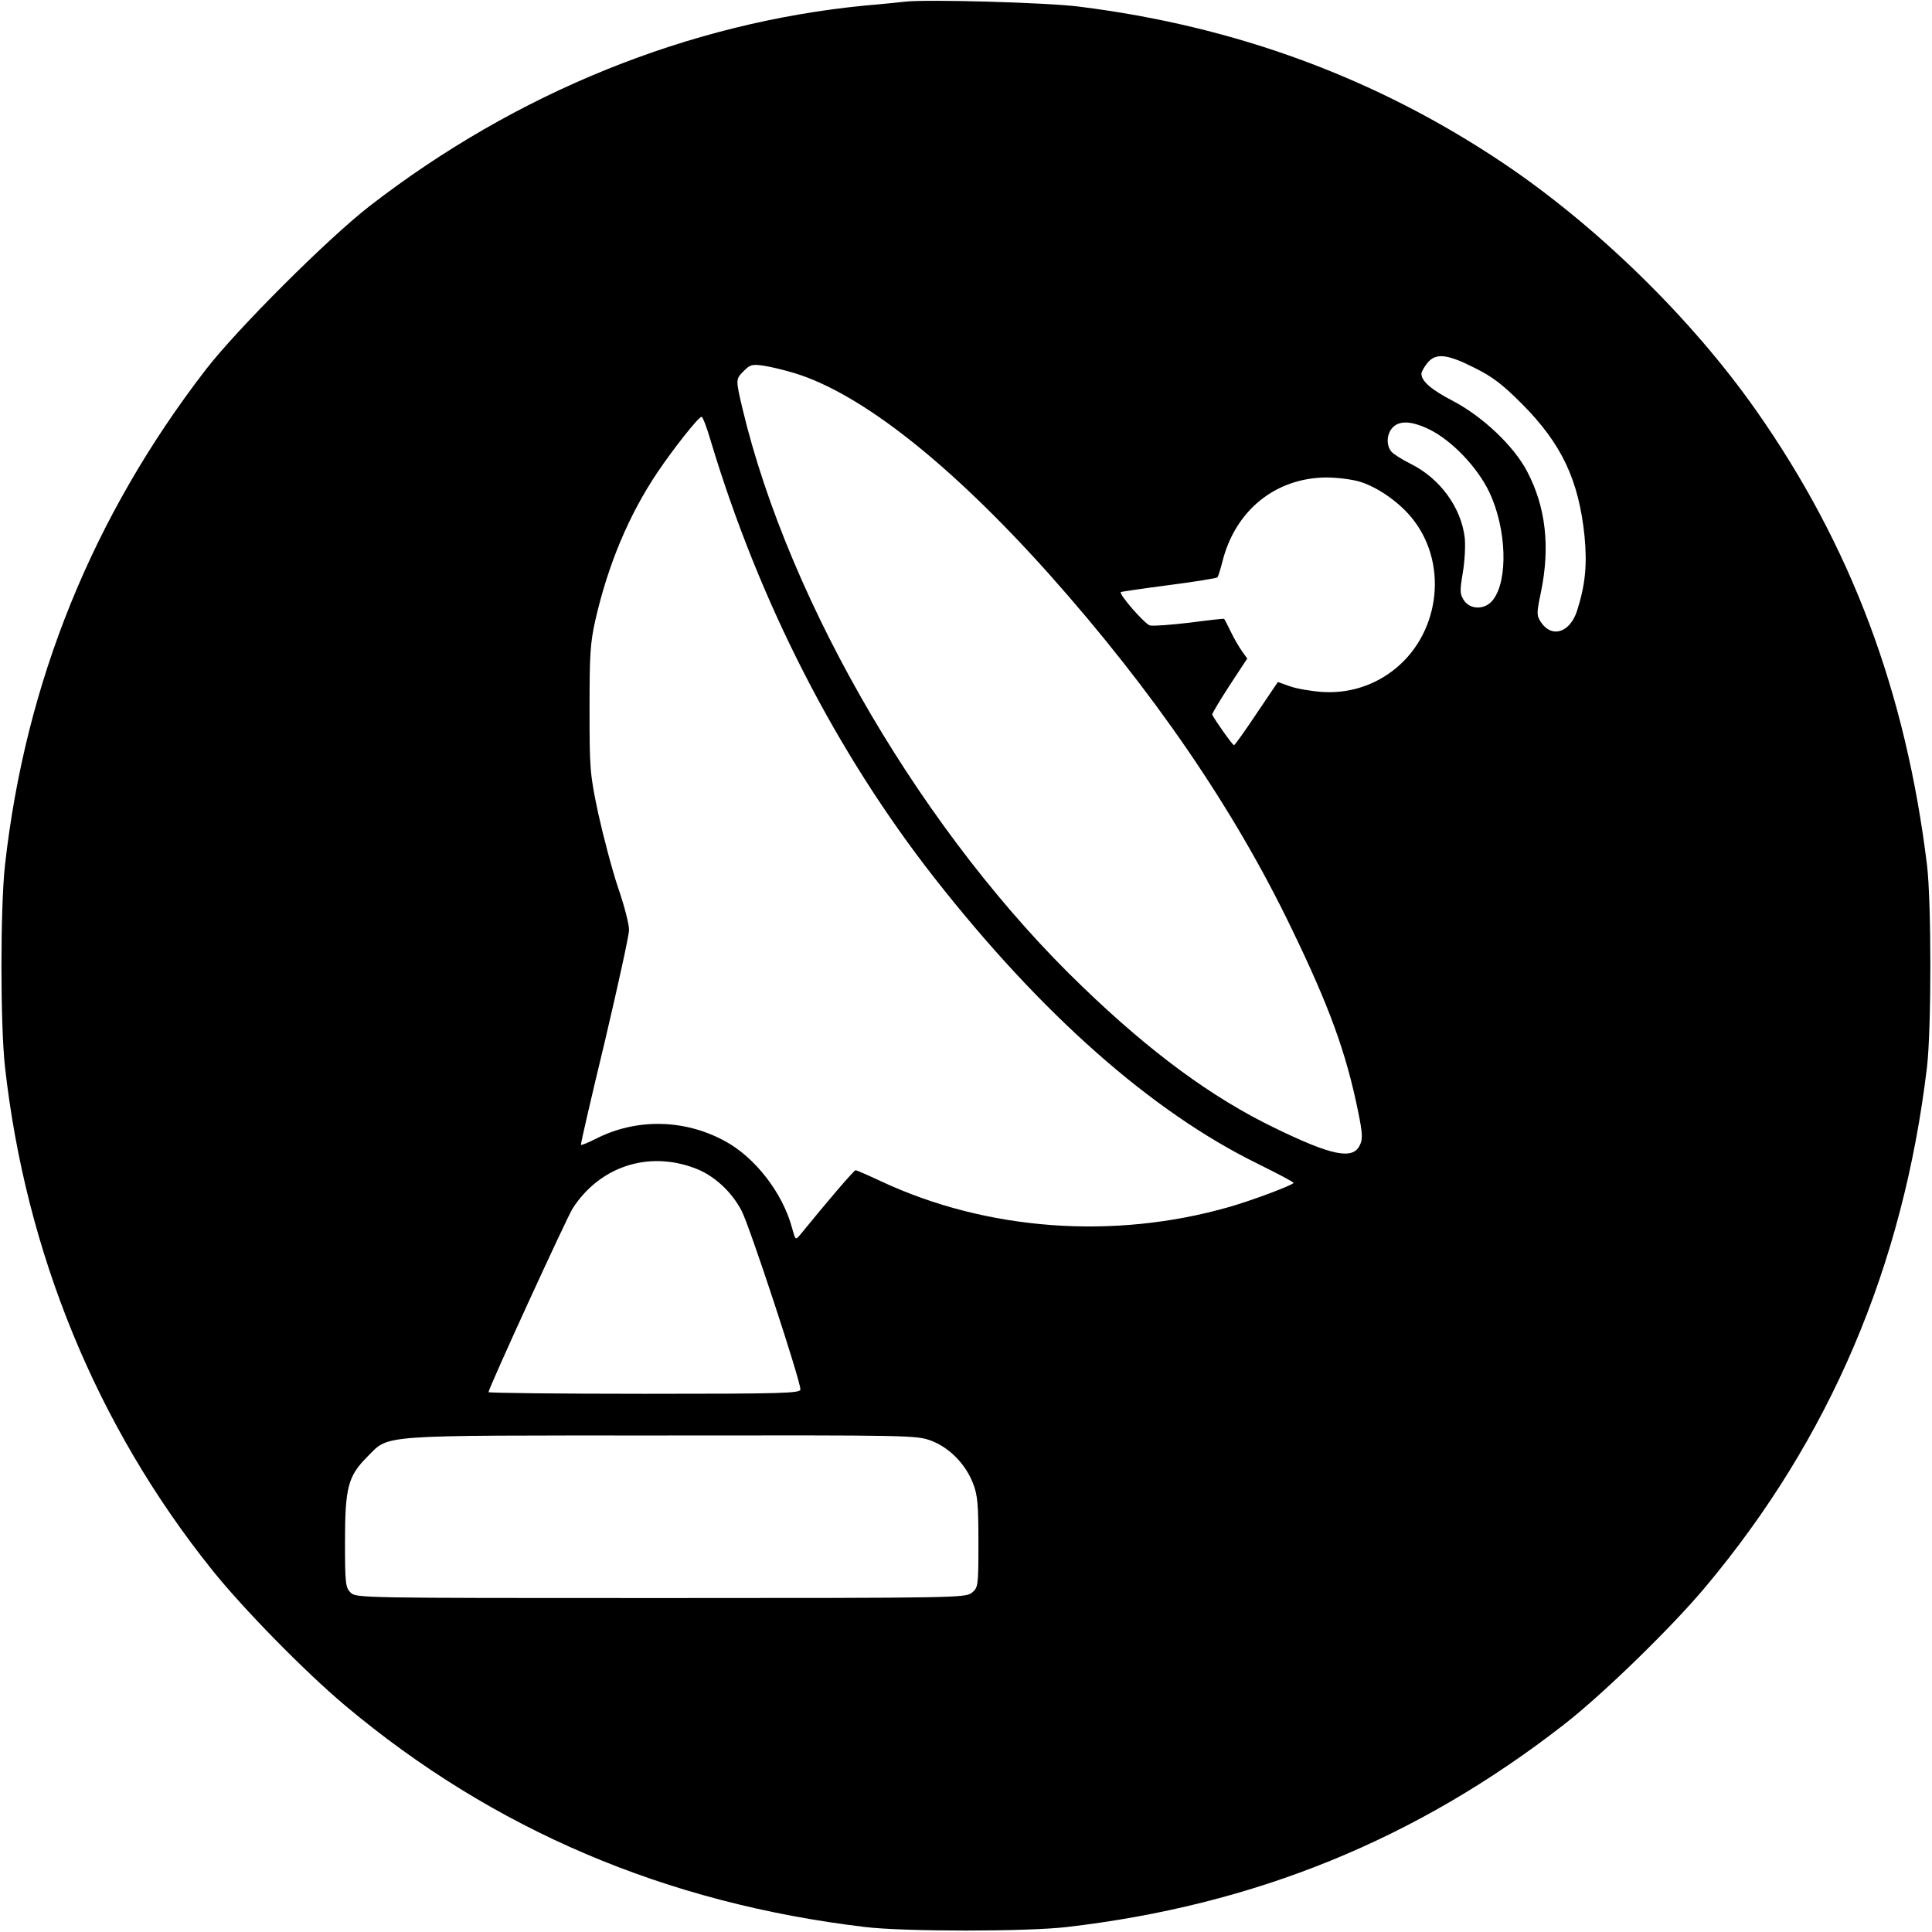 <?xml version="1.0" standalone="no"?>
<!DOCTYPE svg PUBLIC "-//W3C//DTD SVG 20010904//EN"
 "http://www.w3.org/TR/2001/REC-SVG-20010904/DTD/svg10.dtd">
<svg version="1.0" xmlns="http://www.w3.org/2000/svg"
 width="700pt" height="700pt" viewBox="0 0 700 700"
 preserveAspectRatio="xMidYMid meet">
<g transform="translate(0,700) scale(0.1,-0.1)"
fill="#000000" stroke="none">
<path d="M3280 6994 c-19 -2 -84 -9 -145 -14 -639 -62 -1264 -315 -1795 -726
-149 -115 -481 -446 -595 -594 -410 -532 -653 -1132 -727 -1795 -17 -155 -17
-575 0 -730 75 -673 332 -1300 748 -1820 114 -143 339 -372 484 -494 537 -451
1163 -717 1885 -803 142 -17 586 -17 730 0 682 79 1268 318 1802 734 138 107
389 351 512 498 451 538 717 1162 803 1885 16 139 16 595 0 730 -77 629 -275
1158 -620 1649 -234 333 -577 668 -917 896 -460 308 -968 495 -1535 566 -117
15 -552 27 -630 18z m2061 -1326 c67 -33 102 -60 174 -132 143 -144 205 -275
226 -478 10 -104 3 -177 -27 -271 -26 -80 -92 -100 -131 -41 -16 25 -16 31 0
108 34 164 18 309 -50 438 -48 92 -161 199 -270 256 -77 40 -113 71 -113 98 0
6 9 23 21 38 30 38 71 34 170 -16z m-2462 -20 c242 -74 566 -330 922 -728 376
-422 670 -850 879 -1285 136 -281 197 -448 240 -659 17 -82 18 -103 7 -125
-25 -54 -101 -39 -312 64 -223 108 -445 271 -691 508 -571 547 -1064 1385
-1234 2097 -25 107 -25 106 6 137 22 22 30 24 71 18 26 -4 76 -16 112 -27z
m-304 -245 c176 -585 454 -1128 810 -1583 387 -494 787 -848 1173 -1037 73
-36 131 -67 129 -69 -10 -11 -156 -65 -233 -87 -419 -120 -879 -86 -1262 93
-47 22 -88 40 -92 40 -6 0 -100 -110 -201 -234 -17 -20 -17 -19 -29 24 -34
128 -135 258 -246 317 -147 79 -320 81 -465 7 -28 -14 -52 -24 -54 -22 -2 2
37 170 86 373 48 204 88 386 88 405 1 19 -17 89 -40 155 -22 66 -54 188 -72
270 -30 142 -31 161 -31 375 0 195 2 238 21 323 46 201 121 381 226 537 56 83
148 200 159 200 4 0 19 -39 33 -87z m2606 40 c80 -40 172 -136 215 -226 63
-133 69 -320 13 -391 -28 -36 -82 -36 -105 -1 -15 23 -15 34 -4 100 7 41 10
98 7 127 -13 109 -89 214 -195 267 -32 16 -64 36 -71 45 -19 23 -17 63 4 86
25 28 71 25 136 -7z m-255 -188 c67 -20 150 -79 196 -140 129 -168 91 -423
-81 -549 -73 -54 -161 -79 -251 -73 -41 3 -94 12 -118 21 l-42 15 -77 -114
c-42 -63 -79 -115 -82 -115 -5 0 -69 90 -79 111 -1 3 27 50 62 104 l65 99 -18
25 c-10 14 -29 46 -41 71 -12 25 -23 46 -25 48 -1 1 -57 -5 -124 -14 -68 -8
-133 -13 -145 -10 -19 6 -113 113 -105 121 2 1 81 13 174 25 94 12 172 25 176
28 3 4 11 30 18 57 46 185 192 304 377 305 39 0 93 -7 120 -15z m-2410 -2487
c69 -25 134 -84 171 -155 29 -55 213 -614 213 -647 0 -14 -60 -16 -565 -16
-311 0 -565 3 -565 6 0 14 283 631 305 666 98 151 272 209 441 146z m858 -988
c66 -25 125 -85 152 -156 16 -41 19 -76 19 -212 0 -160 -1 -164 -24 -183 -23
-18 -55 -19 -1127 -19 -1091 0 -1104 0 -1124 20 -18 18 -20 33 -20 183 0 198
11 239 81 309 81 81 23 77 1066 77 904 1 923 1 977 -19z"/>
</g>
</svg>

